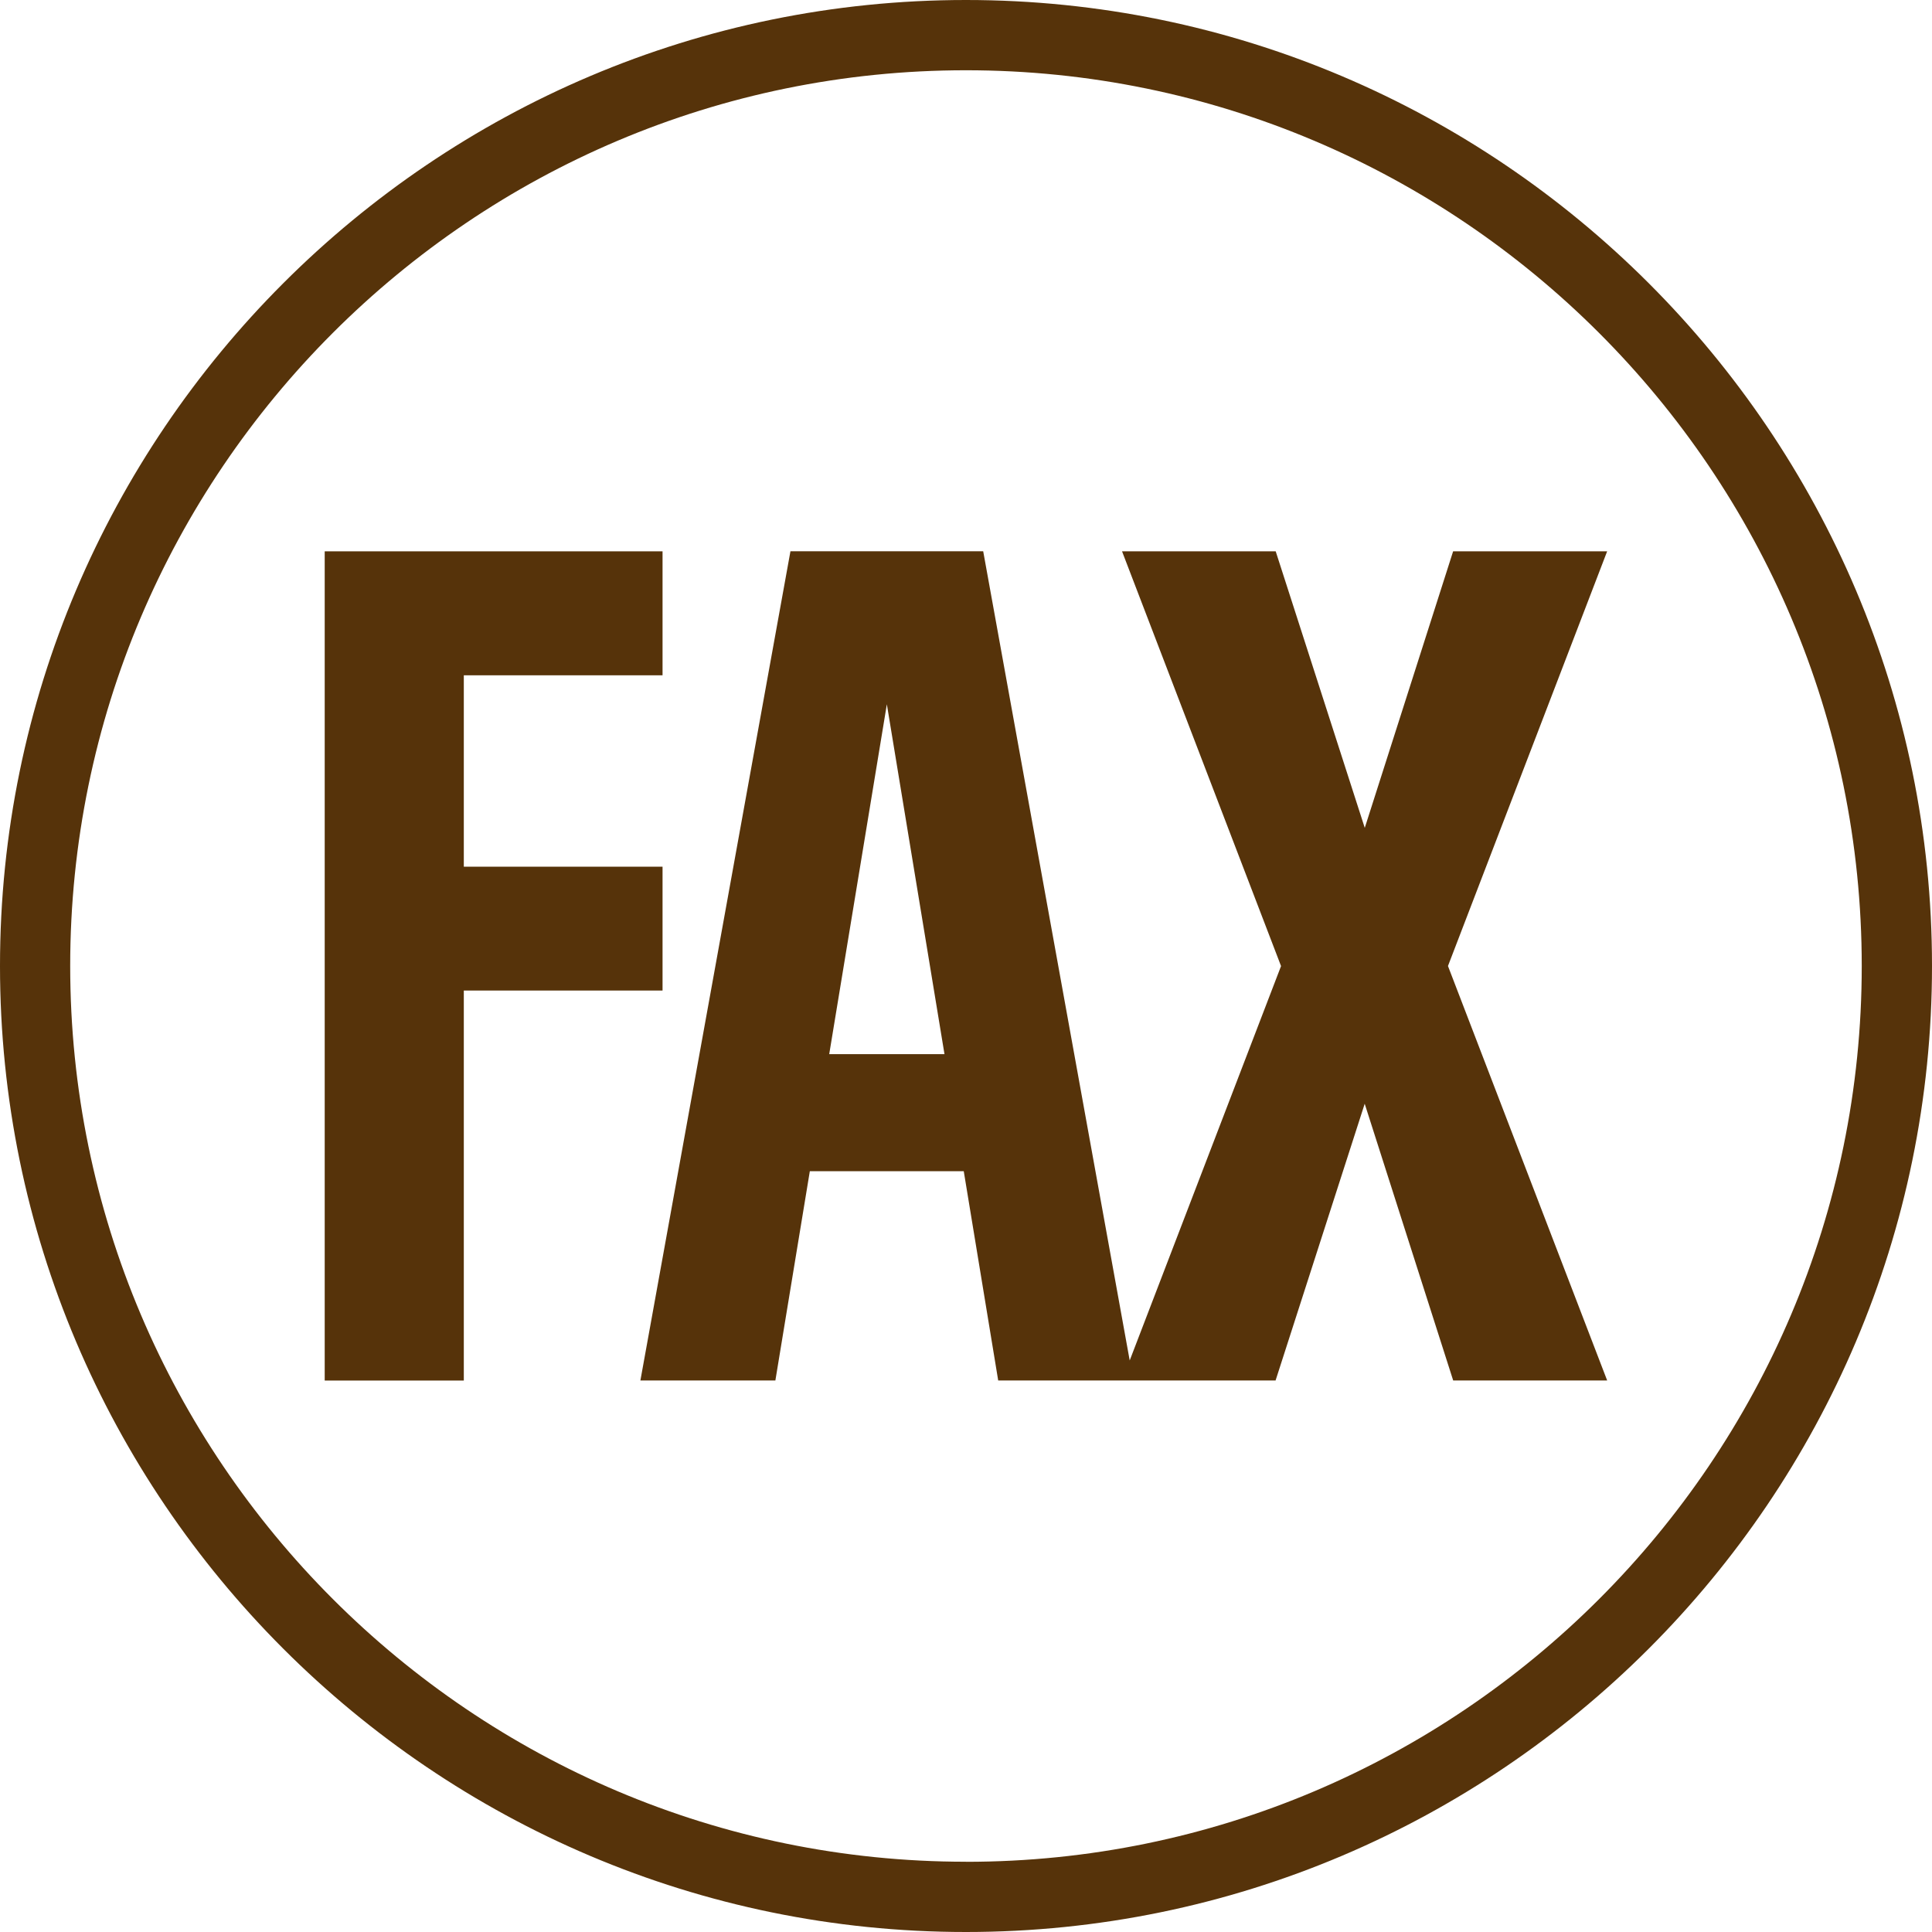 <?xml version="1.0" encoding="UTF-8"?><svg id="a" xmlns="http://www.w3.org/2000/svg" viewBox="0 0 30 30"><defs><style>.b{fill:#56330a;}</style></defs><path class="b" d="M14.999,0C6.729,0,0,6.729,0,14.999s6.729,15.001,14.999,15.001,15.001-6.729,15.001-15.001S23.271,0,14.999,0Zm0,28.909c-7.669,0-13.909-6.24-13.909-13.91S7.33,1.091,14.999,1.091s13.91,6.239,13.91,13.909-6.24,13.91-13.91,13.91Z"/><polygon class="b" points="10.288 13.458 7.202 13.458 7.202 10.486 10.288 10.486 10.288 8.561 5.042 8.561 5.042 21.437 7.202 21.437 7.202 15.381 10.288 15.381 10.288 13.458"/><path class="b" d="M24.957,8.561h-2.393l-1.372,4.294-1.383-4.294h-2.386l2.469,6.44-2.35,6.124-2.275-12.565h-2.993l-2.33,12.876h2.096l.535-3.25h2.39l.535,3.25h4.307l1.384-4.297,1.374,4.297h2.391l-2.472-6.436,2.472-6.44Zm-12.081,7.808l.895-5.433,.895,5.433h-1.789Z"/></svg>